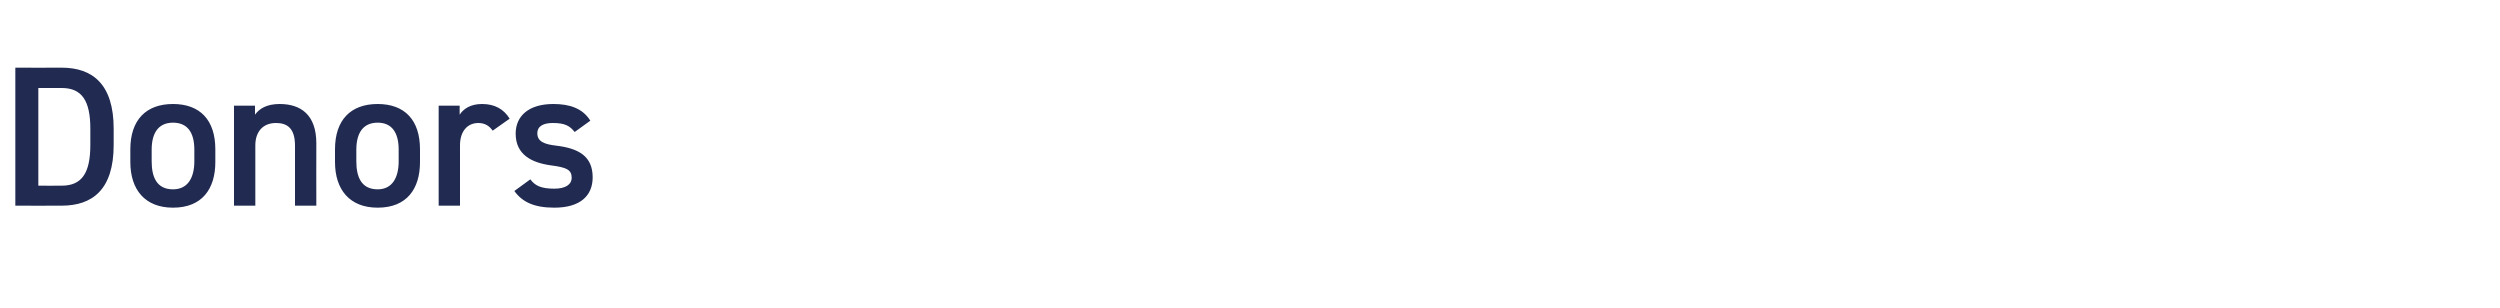 <?xml version="1.0" standalone="no"?><!DOCTYPE svg PUBLIC "-//W3C//DTD SVG 1.1//EN" "http://www.w3.org/Graphics/SVG/1.1/DTD/svg11.dtd"><svg xmlns="http://www.w3.org/2000/svg" version="1.1" width="750px" height="92.3px" viewBox="0 -15 750 92.3" style="top:-15px">  <desc>Donors</desc>  <defs/>  <g id="Polygon361153">    <path d="M 4.6 46.7 L 4.6 5.3 C 4.6 5.3 18.54 5.34 18.5 5.3 C 27.8 5.3 34.1 10.3 34.1 23.6 C 34.1 23.6 34.1 28.5 34.1 28.5 C 34.1 41.8 27.8 46.7 18.5 46.7 C 18.54 46.74 4.6 46.7 4.6 46.7 Z M 27.1 28.5 C 27.1 28.5 27.1 23.6 27.1 23.6 C 27.1 15.1 24.5 11.4 18.5 11.4 C 18.54 11.4 11.5 11.4 11.5 11.4 L 11.5 40.7 C 11.5 40.7 18.54 40.74 18.5 40.7 C 24.5 40.7 27.1 37 27.1 28.5 Z M 64.6 33.6 C 64.6 41.6 60.7 47.3 51.9 47.3 C 43.5 47.3 39.1 41.9 39.1 33.6 C 39.1 33.6 39.1 29.8 39.1 29.8 C 39.1 21 43.8 16.2 51.9 16.2 C 60 16.2 64.6 21 64.6 29.8 C 64.6 29.8 64.6 33.6 64.6 33.6 Z M 58.3 33.4 C 58.3 33.4 58.3 29.9 58.3 29.9 C 58.3 24.7 56.2 21.8 51.9 21.8 C 47.6 21.8 45.5 24.8 45.5 29.9 C 45.5 29.9 45.5 33.4 45.5 33.4 C 45.5 38.1 47 41.8 51.9 41.8 C 56.5 41.8 58.3 38.1 58.3 33.4 Z M 70.2 16.7 L 76.5 16.7 C 76.5 16.7 76.5 19.44 76.5 19.4 C 77.8 17.6 80 16.2 83.9 16.2 C 90.1 16.2 94.9 19.3 94.9 28 C 94.86 27.96 94.9 46.7 94.9 46.7 L 88.5 46.7 C 88.5 46.7 88.5 28.68 88.5 28.7 C 88.5 23.4 86.1 21.9 82.8 21.9 C 78.8 21.9 76.6 24.6 76.6 28.6 C 76.62 28.62 76.6 46.7 76.6 46.7 L 70.2 46.7 L 70.2 16.7 Z M 126 33.6 C 126 41.6 122.1 47.3 113.3 47.3 C 104.9 47.3 100.5 41.9 100.5 33.6 C 100.5 33.6 100.5 29.8 100.5 29.8 C 100.5 21 105.2 16.2 113.3 16.2 C 121.4 16.2 126 21 126 29.8 C 126 29.8 126 33.6 126 33.6 Z M 119.6 33.4 C 119.6 33.4 119.6 29.9 119.6 29.9 C 119.6 24.7 117.5 21.8 113.3 21.8 C 109 21.8 106.9 24.8 106.9 29.9 C 106.9 29.9 106.9 33.4 106.9 33.4 C 106.9 38.1 108.4 41.8 113.3 41.8 C 117.8 41.8 119.6 38.1 119.6 33.4 Z M 147.8 24.2 C 146.9 22.9 145.6 21.9 143.5 21.9 C 140.3 21.9 138 24.3 138 28.6 C 138 28.62 138 46.7 138 46.7 L 131.6 46.7 L 131.6 16.7 L 137.9 16.7 C 137.9 16.7 137.88 19.44 137.9 19.4 C 139 17.7 141.1 16.2 144.6 16.2 C 148.4 16.2 151.1 17.7 152.9 20.6 C 152.9 20.6 147.8 24.2 147.8 24.2 Z M 172.4 24.6 C 170.9 22.7 169.4 21.9 165.8 21.9 C 163.1 21.9 161.2 22.8 161.2 25 C 161.2 27.5 163.4 28.3 166.9 28.7 C 173.5 29.5 177.8 31.8 177.8 38.2 C 177.8 43.7 174.1 47.3 166.3 47.3 C 160.2 47.3 156.7 45.6 154.3 42.3 C 154.3 42.3 159.1 38.8 159.1 38.8 C 160.5 40.7 162.3 41.6 166.3 41.6 C 169.6 41.6 171.5 40.4 171.5 38.3 C 171.5 35.9 169.9 35.2 165.2 34.6 C 159.5 33.8 154.7 31.4 154.7 25.1 C 154.7 19.8 158.6 16.2 166 16.2 C 170.9 16.2 174.8 17.5 177.1 21.2 C 177.1 21.2 172.4 24.6 172.4 24.6 Z " stroke="none" fill="#212b51"/>  </g></svg>